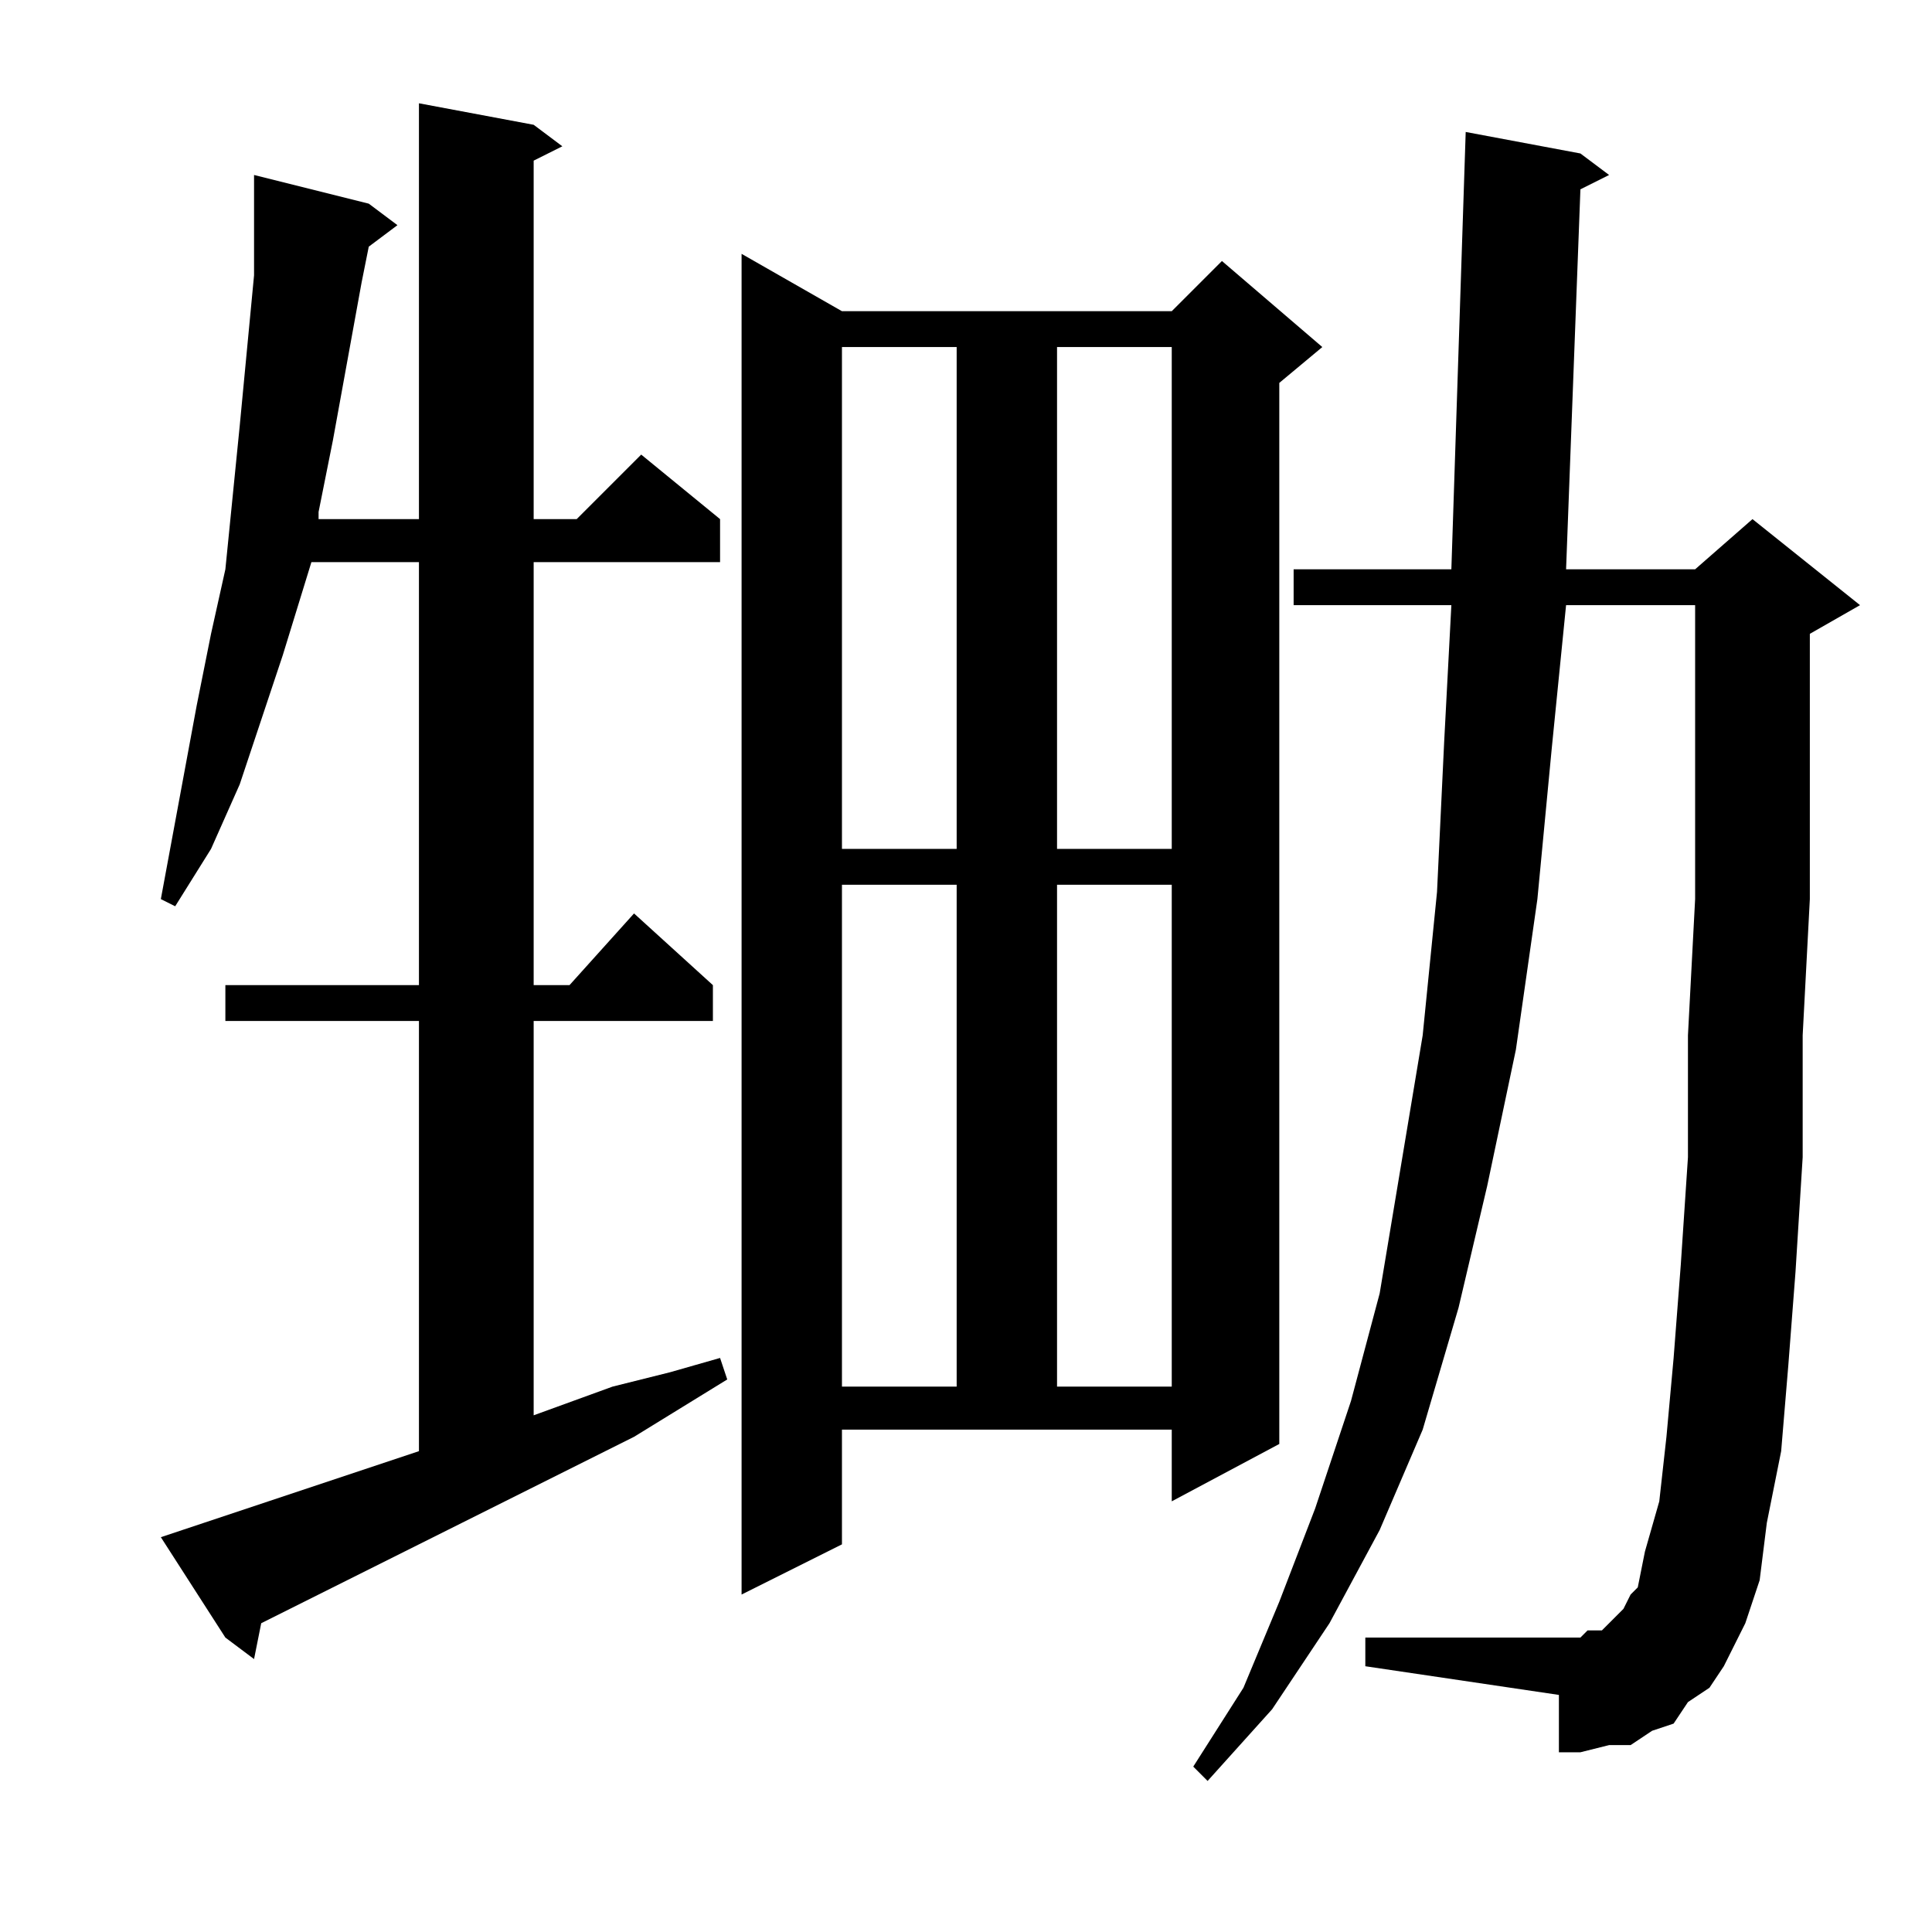 <?xml version="1.0" encoding="utf-8"?>
<!-- Generator: Adobe Illustrator 16.0.0, SVG Export Plug-In . SVG Version: 6.00 Build 0)  -->
<!DOCTYPE svg PUBLIC "-//W3C//DTD SVG 1.1//EN" "http://www.w3.org/Graphics/SVG/1.1/DTD/svg11.dtd">
<svg version="1.1" id="图层_1" xmlns="http://www.w3.org/2000/svg" xmlns:xlink="http://www.w3.org/1999/xlink" x="0px" y="0px"
	 width="1000px" height="1000px" viewBox="0 0 1000 1000" enable-background="new 0 0 1000 1000" xml:space="preserve">
<path d="M83.254,795.646l133.594-44.531V528.459H116.652v-18.555h100.195V290.959h-55.664l-14.844,48.242L135.207,372.6
	l-11.133,33.398l-14.844,33.398l-18.555,29.688l-7.422-3.711l18.555-100.195l7.422-37.109l7.422-33.398l3.711-37.109l3.711-37.109
	l7.422-77.93V90.568l59.375,14.844l14.844,11.133l-14.844,11.133l-3.711,18.555l-7.422,40.82l-7.422,40.82l-7.422,37.109v3.711
	h51.953V53.459l59.375,11.133l14.844,11.133l-14.844,7.422v185.547h22.266l33.398-33.398l40.82,33.398v22.266h-96.484v218.945
	h18.555l33.398-37.109l40.82,37.109v18.555h-92.773v204.102l40.82-14.844l29.688-7.422l25.977-7.422l3.711,11.133l-48.242,29.688
	L224.27,795.646l-89.063,44.531l-3.711,18.555L116.652,847.6L83.254,795.646z M435.793,799.357l-51.953,25.977V131.389
	l51.953,29.688h170.703l25.977-25.977l51.953,44.531l-22.266,18.555v549.219l-55.664,29.688v-37.109H435.793V799.357z
	 M435.793,179.631v259.766h59.375V179.631H435.793z M435.793,457.951v259.766h59.375V457.951H435.793z M547.121,179.631v259.766
	h59.375V179.631H547.121z M547.121,457.951v259.766h59.375V457.951H547.121z M892.238,862.443l-7.422,11.133l-11.133,7.422
	l-7.422,11.133l-11.133,3.711l-11.133,7.422h-11.133l-14.844,3.711h-11.133v-29.688l-100.195-14.844V847.6h100.195h7.422h3.711
	l3.711-3.711h7.422l3.711-3.711l3.711-3.711l3.711-3.711l3.711-7.422l3.711-3.711l3.711-18.555l7.422-25.977l3.711-33.398
	l3.711-40.82l3.711-48.242l3.711-55.664v-63.086l3.711-70.508v-77.93v-74.219h-66.797l-7.422,74.219l-7.422,77.93l-11.133,77.93
	l-14.844,70.508l-14.844,63.086l-18.555,63.086l-22.266,51.953l-25.977,48.242l-29.688,44.531l-33.398,37.109l-7.422-7.422
	l25.977-40.82l18.555-44.531l18.555-48.242l18.555-55.664l14.844-55.664l11.133-66.797l11.133-66.797l7.422-74.219l3.711-77.93
	l3.711-70.508h-81.641V294.67h81.641l7.422-226.367l59.375,11.133l14.844,11.133L818.02,97.99l-7.422,196.68h66.797l29.688-25.977
	l55.664,44.531l-25.977,14.844v59.375v77.93l-3.711,70.508v63.086l-3.711,59.375l-3.711,48.242l-3.711,44.531l-7.422,37.109
	l-3.711,29.688l-7.422,22.266l-7.422,14.844L892.238,862.443z"/>
</svg>
